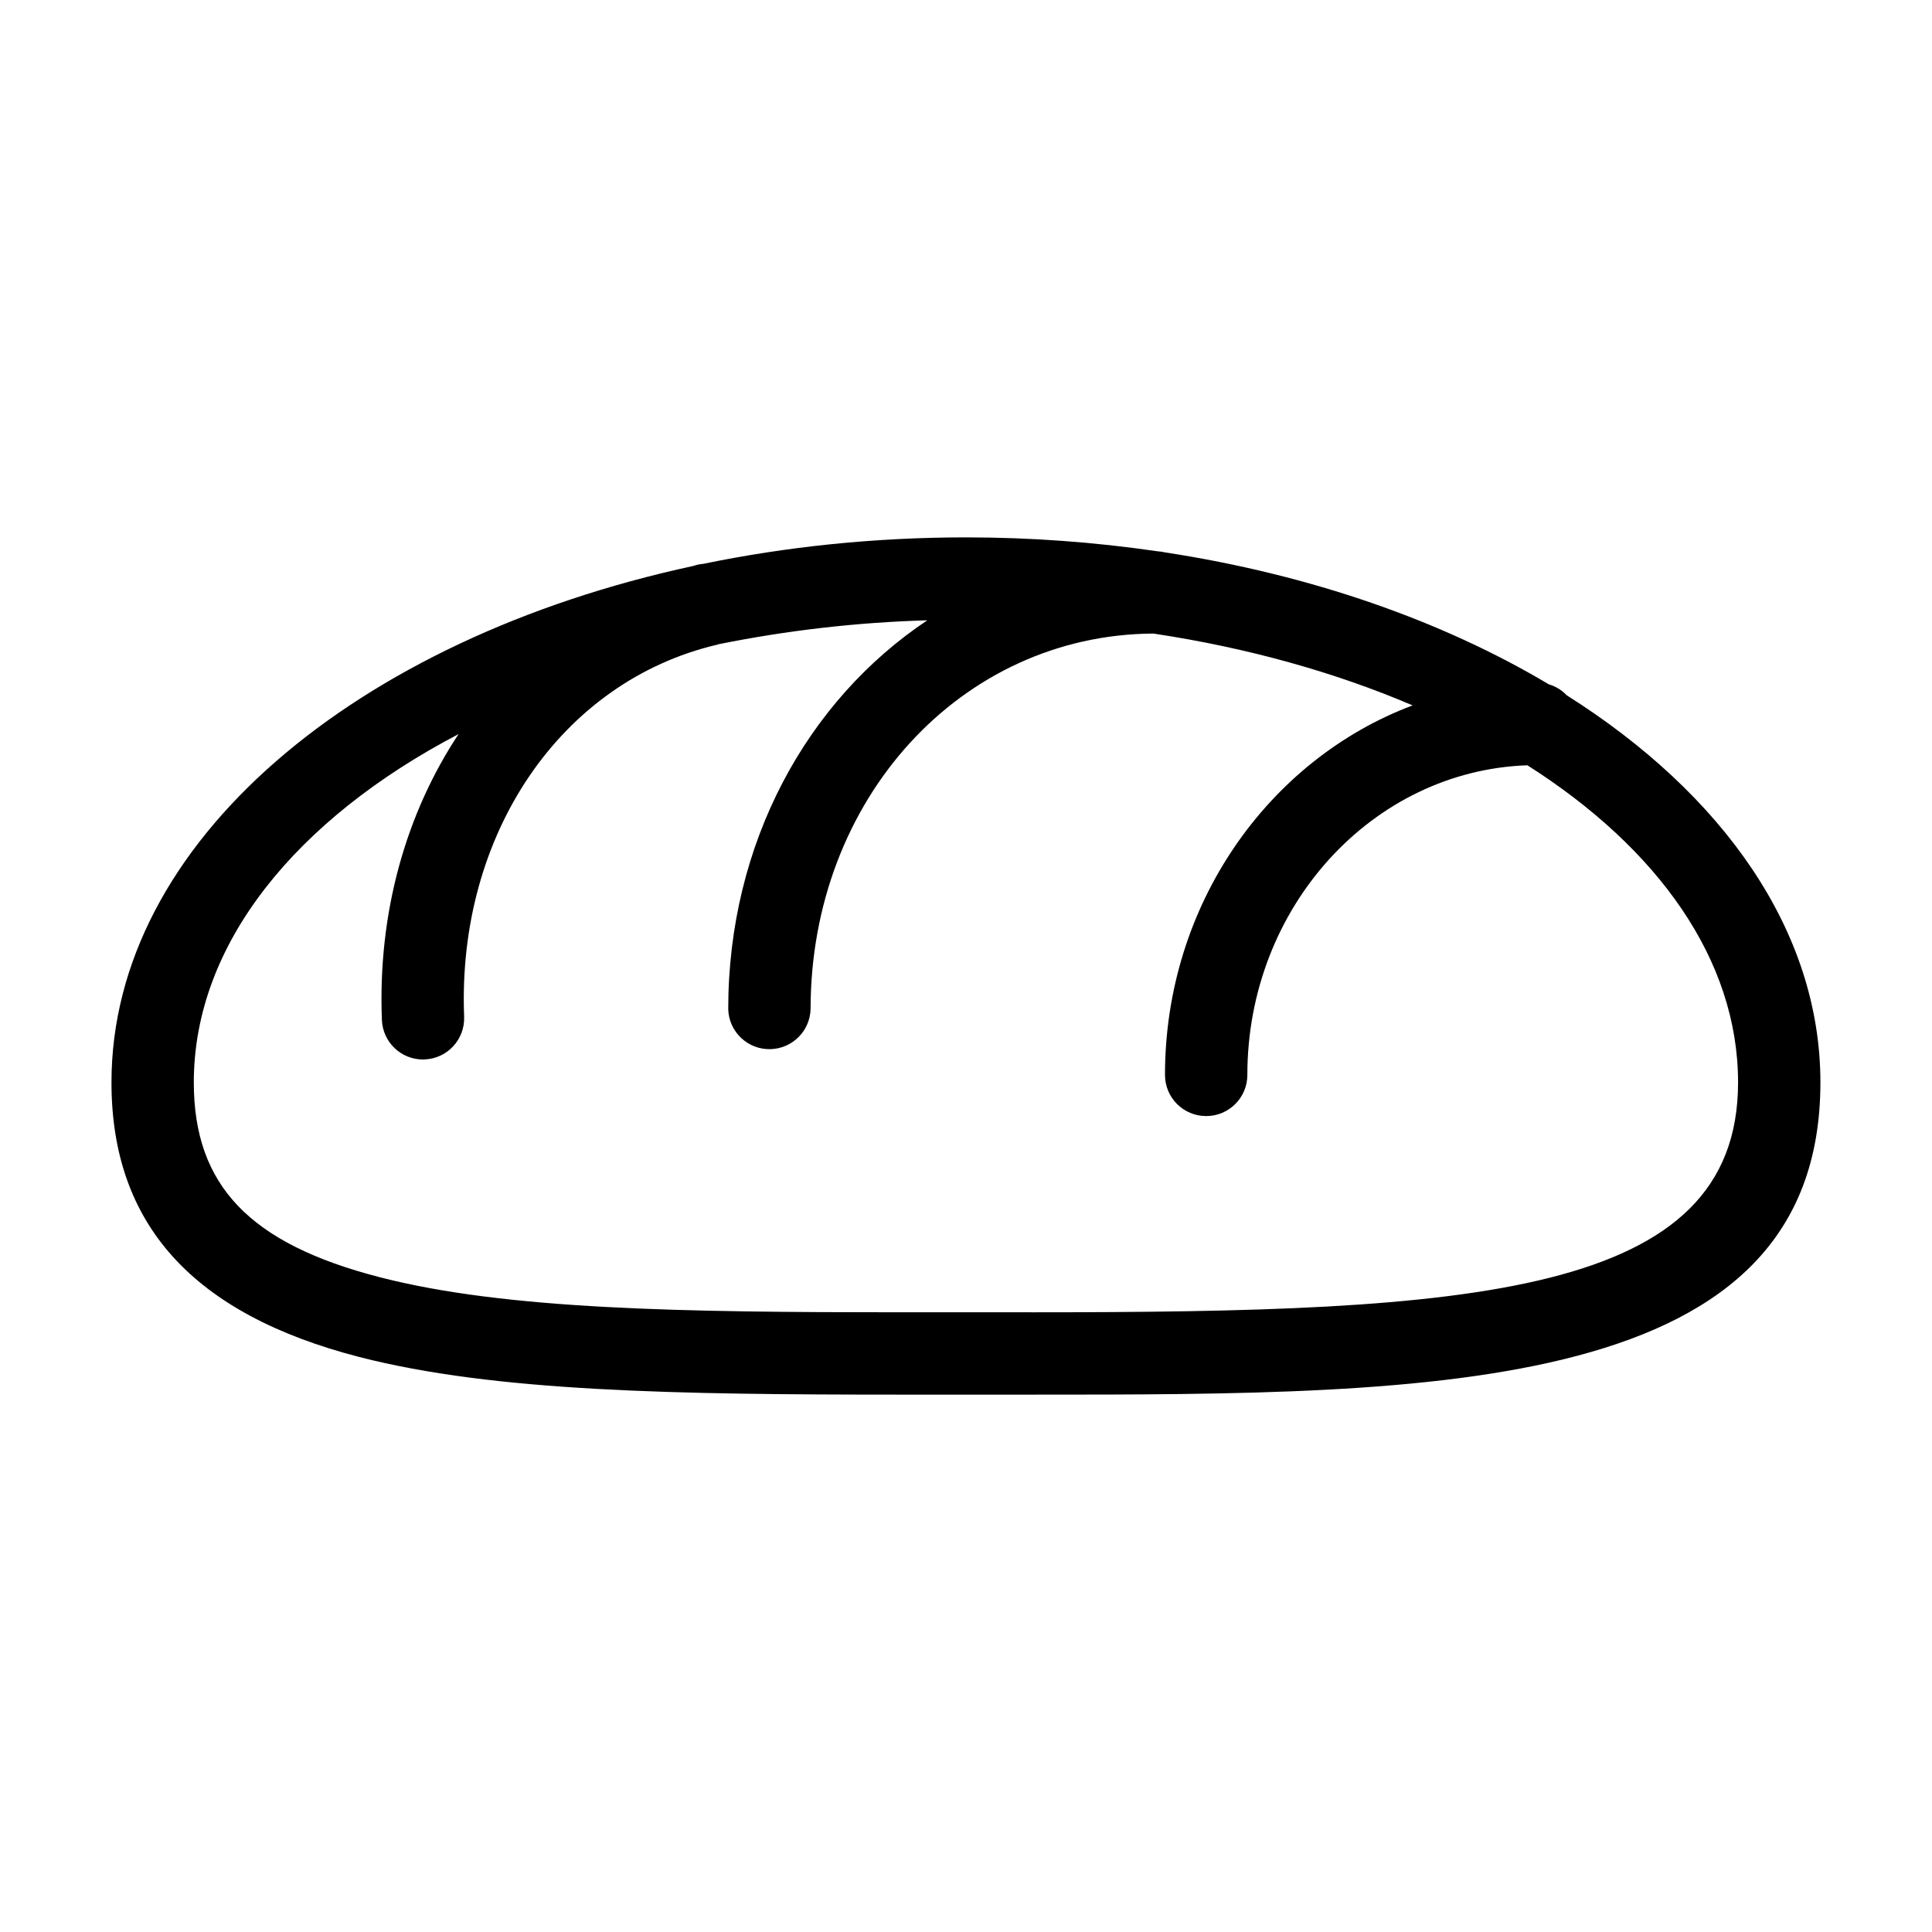 <?xml version="1.0" encoding="UTF-8"?>
<!-- The Best Svg Icon site in the world: iconSvg.co, Visit us! https://iconsvg.co -->
<svg fill="#000000" width="800px" height="800px" version="1.1" viewBox="144 144 512 512" xmlns="http://www.w3.org/2000/svg">
 <path d="m559.17 328.23c-1.293-1.359-2.934-2.359-4.734-2.883-28.133-16.773-62.961-29.023-101.61-34.945-0.672-0.16-1.352-0.262-2.039-0.301-16.812-2.457-33.781-3.691-50.77-3.691-24.336 0-47.746 2.484-69.727 7.031-0.395 0.051-0.762 0.066-1.152 0.145-0.516 0.117-0.988 0.289-1.484 0.414-89.477 19.309-154.11 73.332-154.11 136.84 0 37.574 21.504 61.383 65.695 72.781 35.855 9.234 84.109 9.969 143.46 9.969h34.59c107.56 0 209.14 0 209.14-82.75-0.004-40.098-25.777-76.41-67.27-102.61zm-141.88 163.54h-34.586c-57.793 0-104.64-0.676-138.01-9.281-34.57-8.898-49.332-24.355-49.332-51.645 0-36.781 27.215-69.812 70.164-92.305-13.887 20.957-21.445 47.246-20.32 75.754 0.227 5.856 5.031 10.484 10.891 10.484 0.137 0 0.289 0 0.422-0.016 6.019-0.23 10.711-5.301 10.48-11.32v-0.012c-1.906-48.34 25.688-88.887 67.094-98.59 0.117-0.035 0.211-0.086 0.324-0.109 18.234-3.684 36.742-5.805 55.332-6.344-31.875 21.258-52.762 59.02-52.762 103.07 0.18 6.027 5.219 10.766 11.246 10.578 5.769-0.176 10.402-4.812 10.578-10.578 0-55.664 39.863-99.266 90.848-99.555 25.043 3.762 48.25 10.305 68.699 19.035-38.172 14.344-65.625 52.77-65.625 97.93 0 6.027 4.887 10.906 10.914 10.906s10.914-4.887 10.914-10.906c0-44.41 33.066-80.625 74.207-82.059 34.578 21.961 55.836 51.52 55.836 84.047 0.008 56.82-70.77 60.918-187.32 60.918z"/>
</svg>